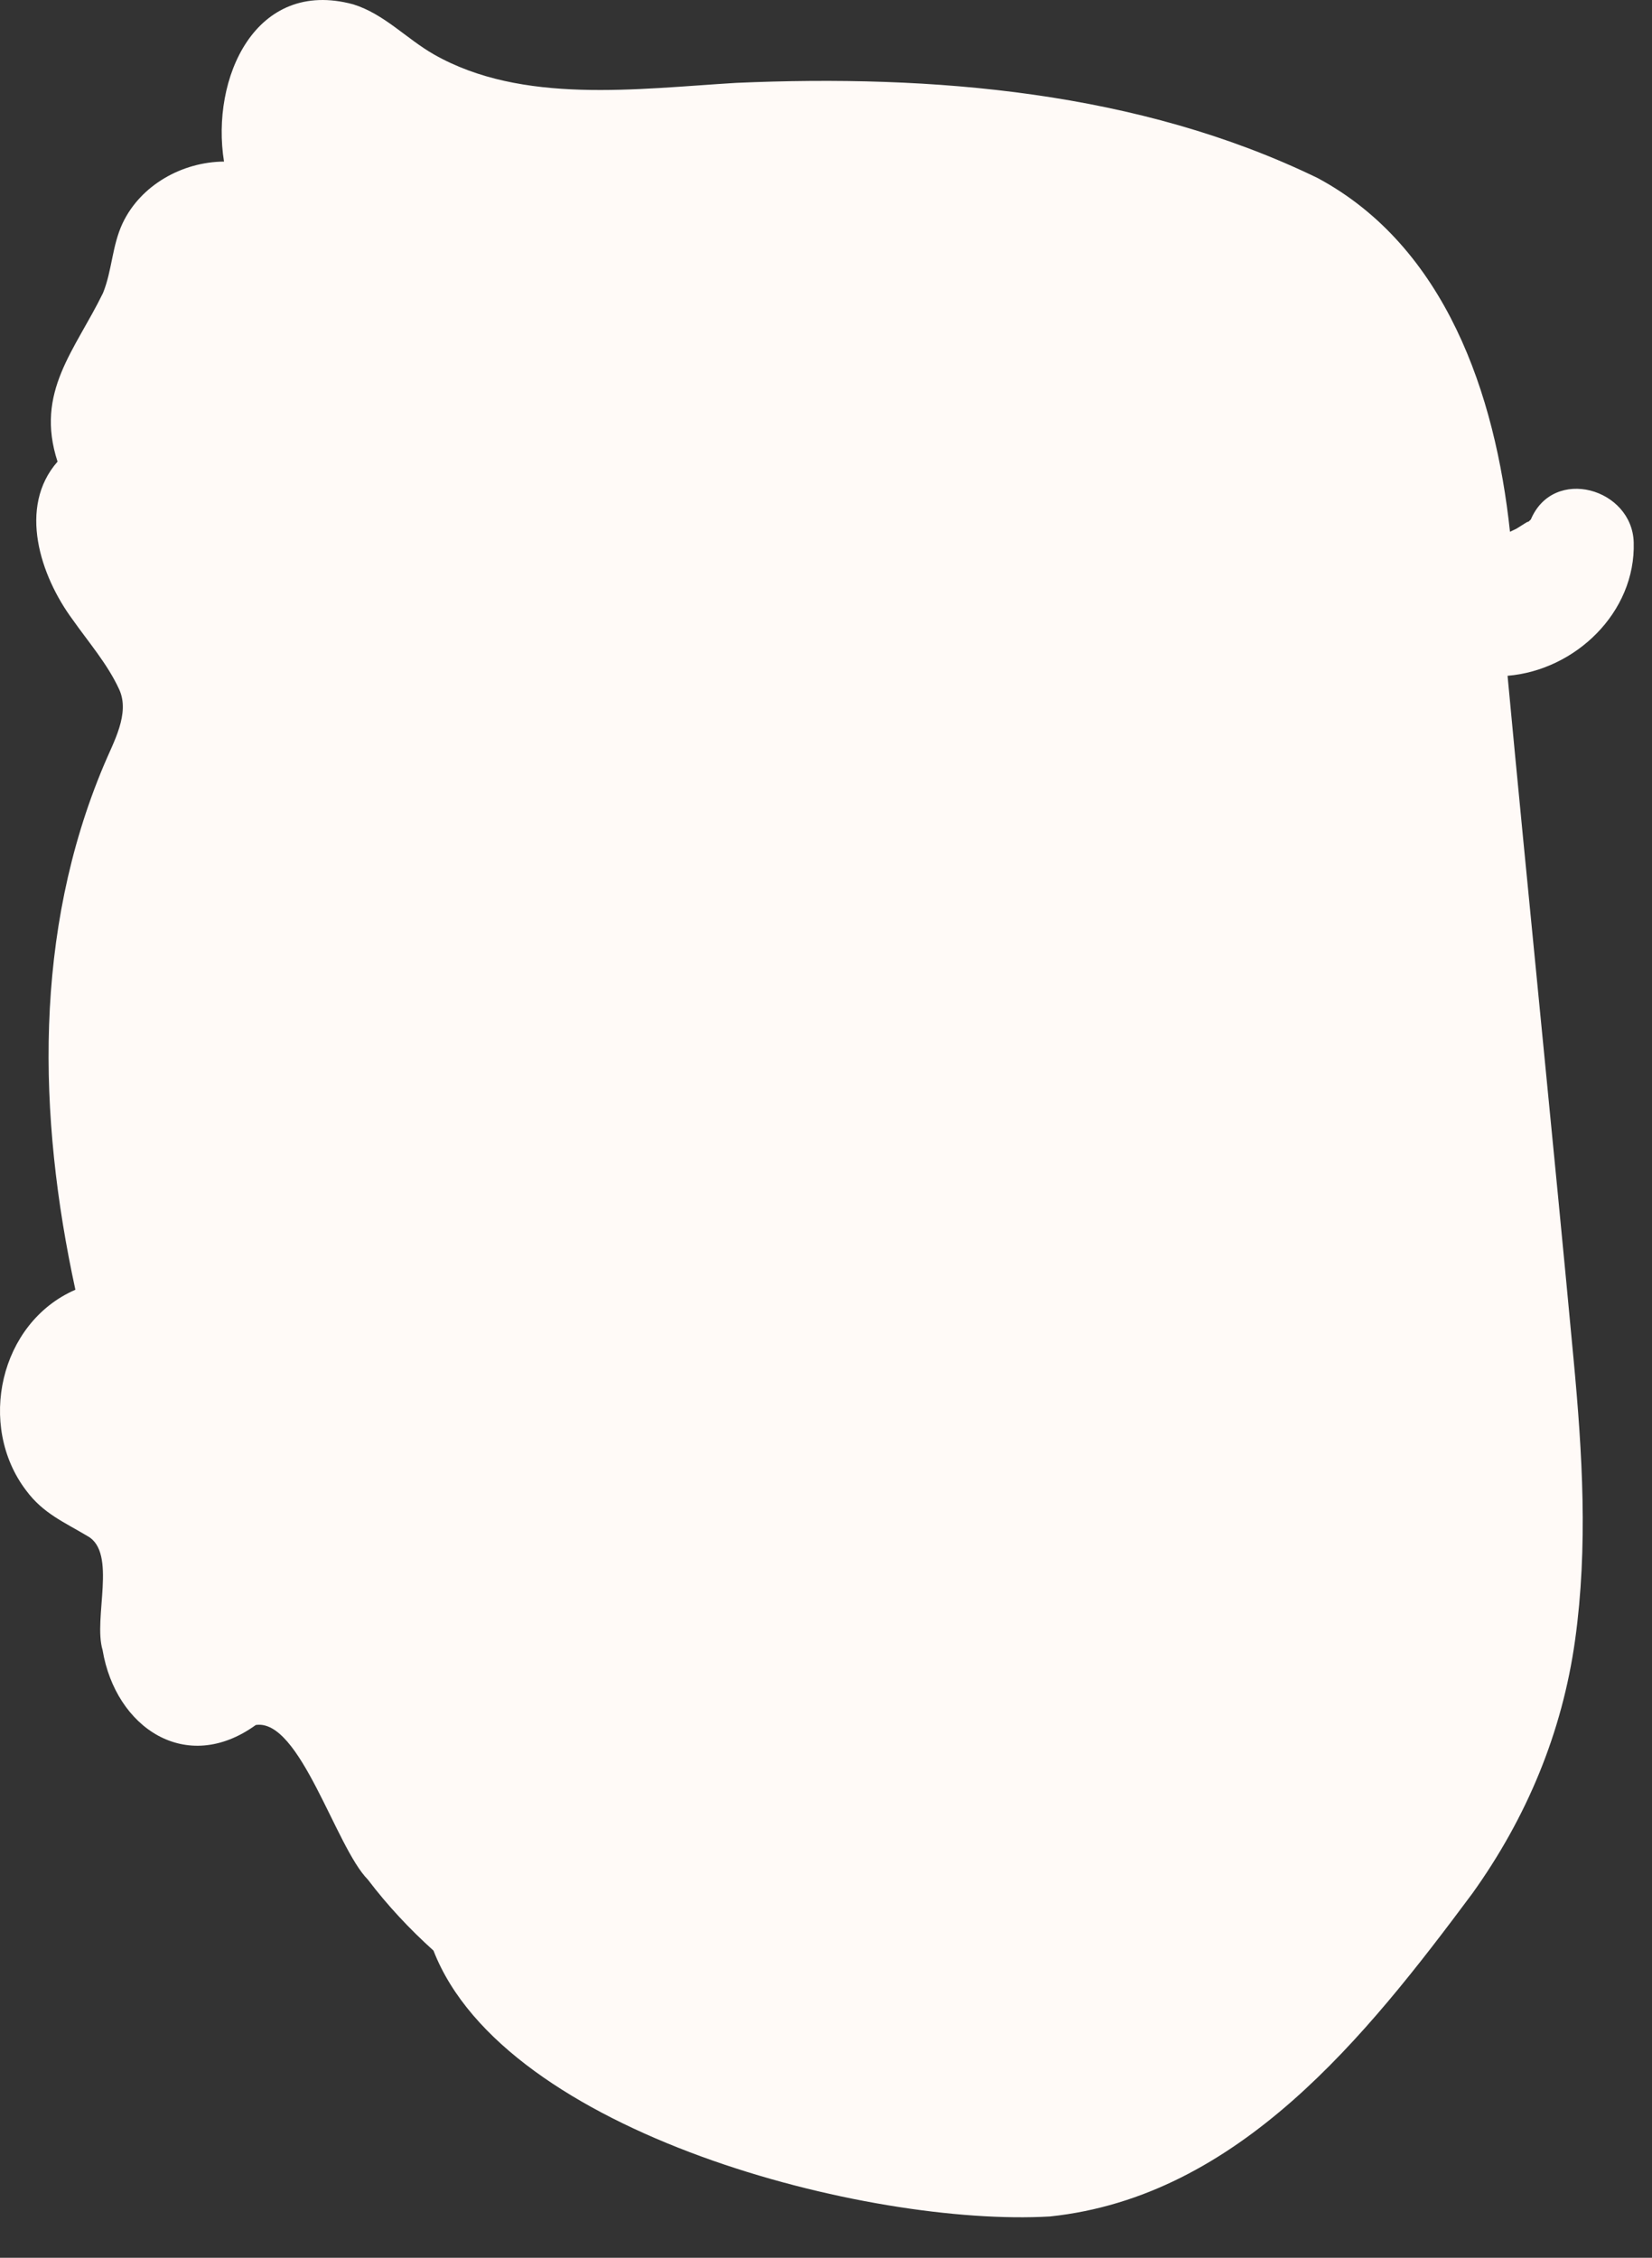 <?xml version="1.0" encoding="utf-8"?>
<svg xmlns="http://www.w3.org/2000/svg" fill="none" height="100%" overflow="visible" preserveAspectRatio="none" style="display: block;" viewBox="0 0 30 41" width="100%">
<rect x="0" y="0" width="30" height="41" fill="#333333" stroke="none"/>
<path clip-rule="evenodd" d="M29.668 9.85C29.64 8.867 28.212 8.459 27.8 9.433C27.774 9.459 27.747 9.484 27.72 9.506C27.849 9.395 27.579 9.579 27.536 9.602C27.498 9.621 27.46 9.638 27.421 9.657C27.156 7.167 26.255 4.482 23.928 3.233C20.682 1.657 16.931 1.349 13.369 1.505C11.565 1.613 9.482 1.901 7.879 0.988C7.38 0.703 6.979 0.255 6.415 0.079C4.633 -0.404 3.825 1.428 4.068 2.934C3.308 2.94 2.554 3.361 2.226 4.055C2.034 4.465 2.037 4.908 1.871 5.32C1.362 6.365 0.632 7.116 1.045 8.383C0.32 9.208 0.733 10.459 1.318 11.25C1.607 11.661 1.951 12.056 2.163 12.516C2.368 12.957 2.058 13.48 1.885 13.898C0.61 16.926 0.683 20.262 1.369 23.421C-0.008 24.019 -0.422 25.89 0.476 27.068C0.785 27.484 1.162 27.639 1.59 27.895C2.131 28.193 1.689 29.387 1.863 29.964C2.098 31.372 3.379 32.24 4.645 31.325C5.448 31.203 6.096 33.544 6.68 34.132C7.039 34.605 7.438 35.03 7.872 35.422C9.165 38.753 15.79 40.442 19.066 40.25C22.496 39.89 24.81 36.973 26.737 34.385C27.726 33.005 28.37 31.462 28.604 29.778C28.839 28.086 28.736 26.391 28.577 24.697C28.243 21.097 27.717 15.911 27.377 12.272C28.606 12.171 29.705 11.123 29.668 9.85V9.85Z" fill="#FFFAF7" fill-rule="evenodd" id=" Background"/>
</svg>